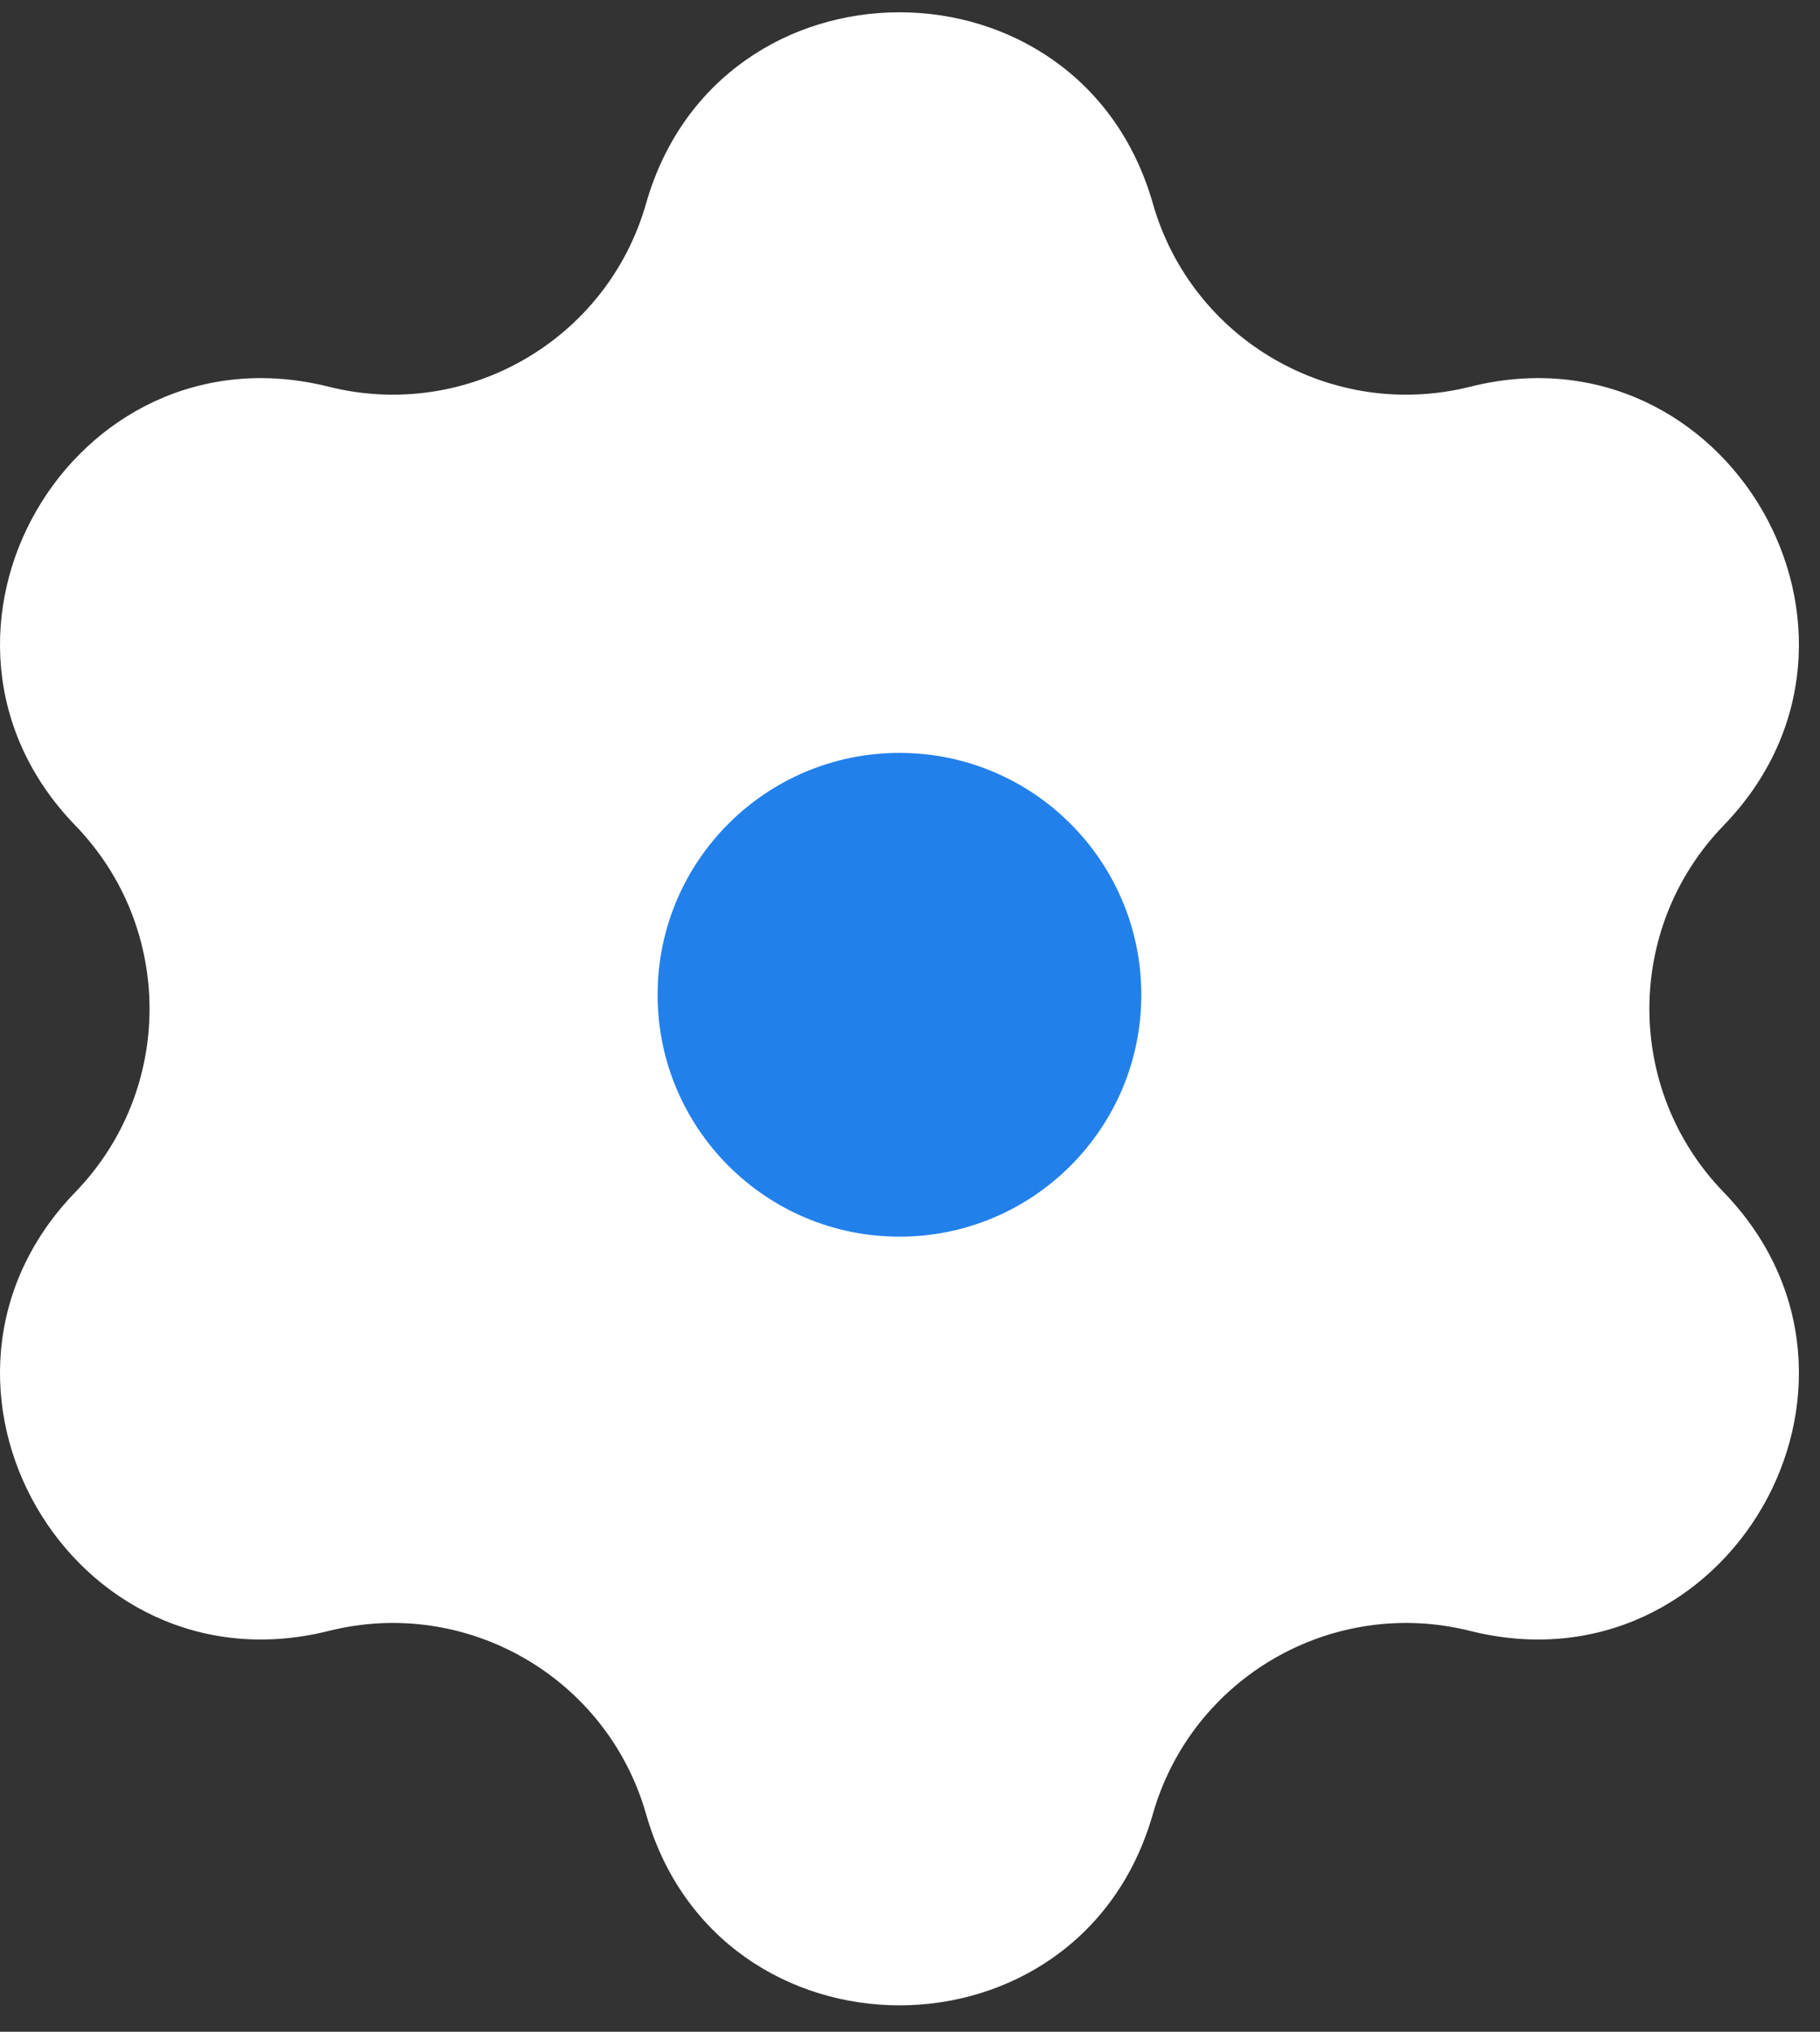 <?xml version="1.0" encoding="UTF-8"?> <svg xmlns="http://www.w3.org/2000/svg" width="43" height="48" viewBox="0 0 43 48" fill="none"><rect x="0" y="0" width="43" height="48" fill="#333333" stroke="none"/><path d="M15.265 4.806C16.984 -1.215 25.518 -1.215 27.237 4.806C28.159 8.037 31.477 9.953 34.736 9.136C40.81 7.613 45.077 15.004 40.721 19.503C38.385 21.917 38.385 25.749 40.721 28.162C45.077 32.662 40.81 40.052 34.736 38.53C31.477 37.713 28.159 39.629 27.237 42.859C25.518 48.881 16.984 48.881 15.265 42.859C14.344 39.629 11.025 37.713 7.766 38.53C1.692 40.052 -2.575 32.662 1.781 28.162C4.117 25.749 4.117 21.917 1.781 19.503C-2.575 15.004 1.692 7.613 7.766 9.136C11.025 9.953 14.344 8.037 15.265 4.806Z" fill="white"></path><path d="M21.251 17.787H21.251C18.095 17.787 15.537 20.346 15.537 23.501V23.501C15.537 26.657 18.095 29.216 21.251 29.216H21.251C24.407 29.216 26.965 26.657 26.965 23.501V23.501C26.965 20.346 24.407 17.787 21.251 17.787Z" fill="#2280EB"></path></svg> 